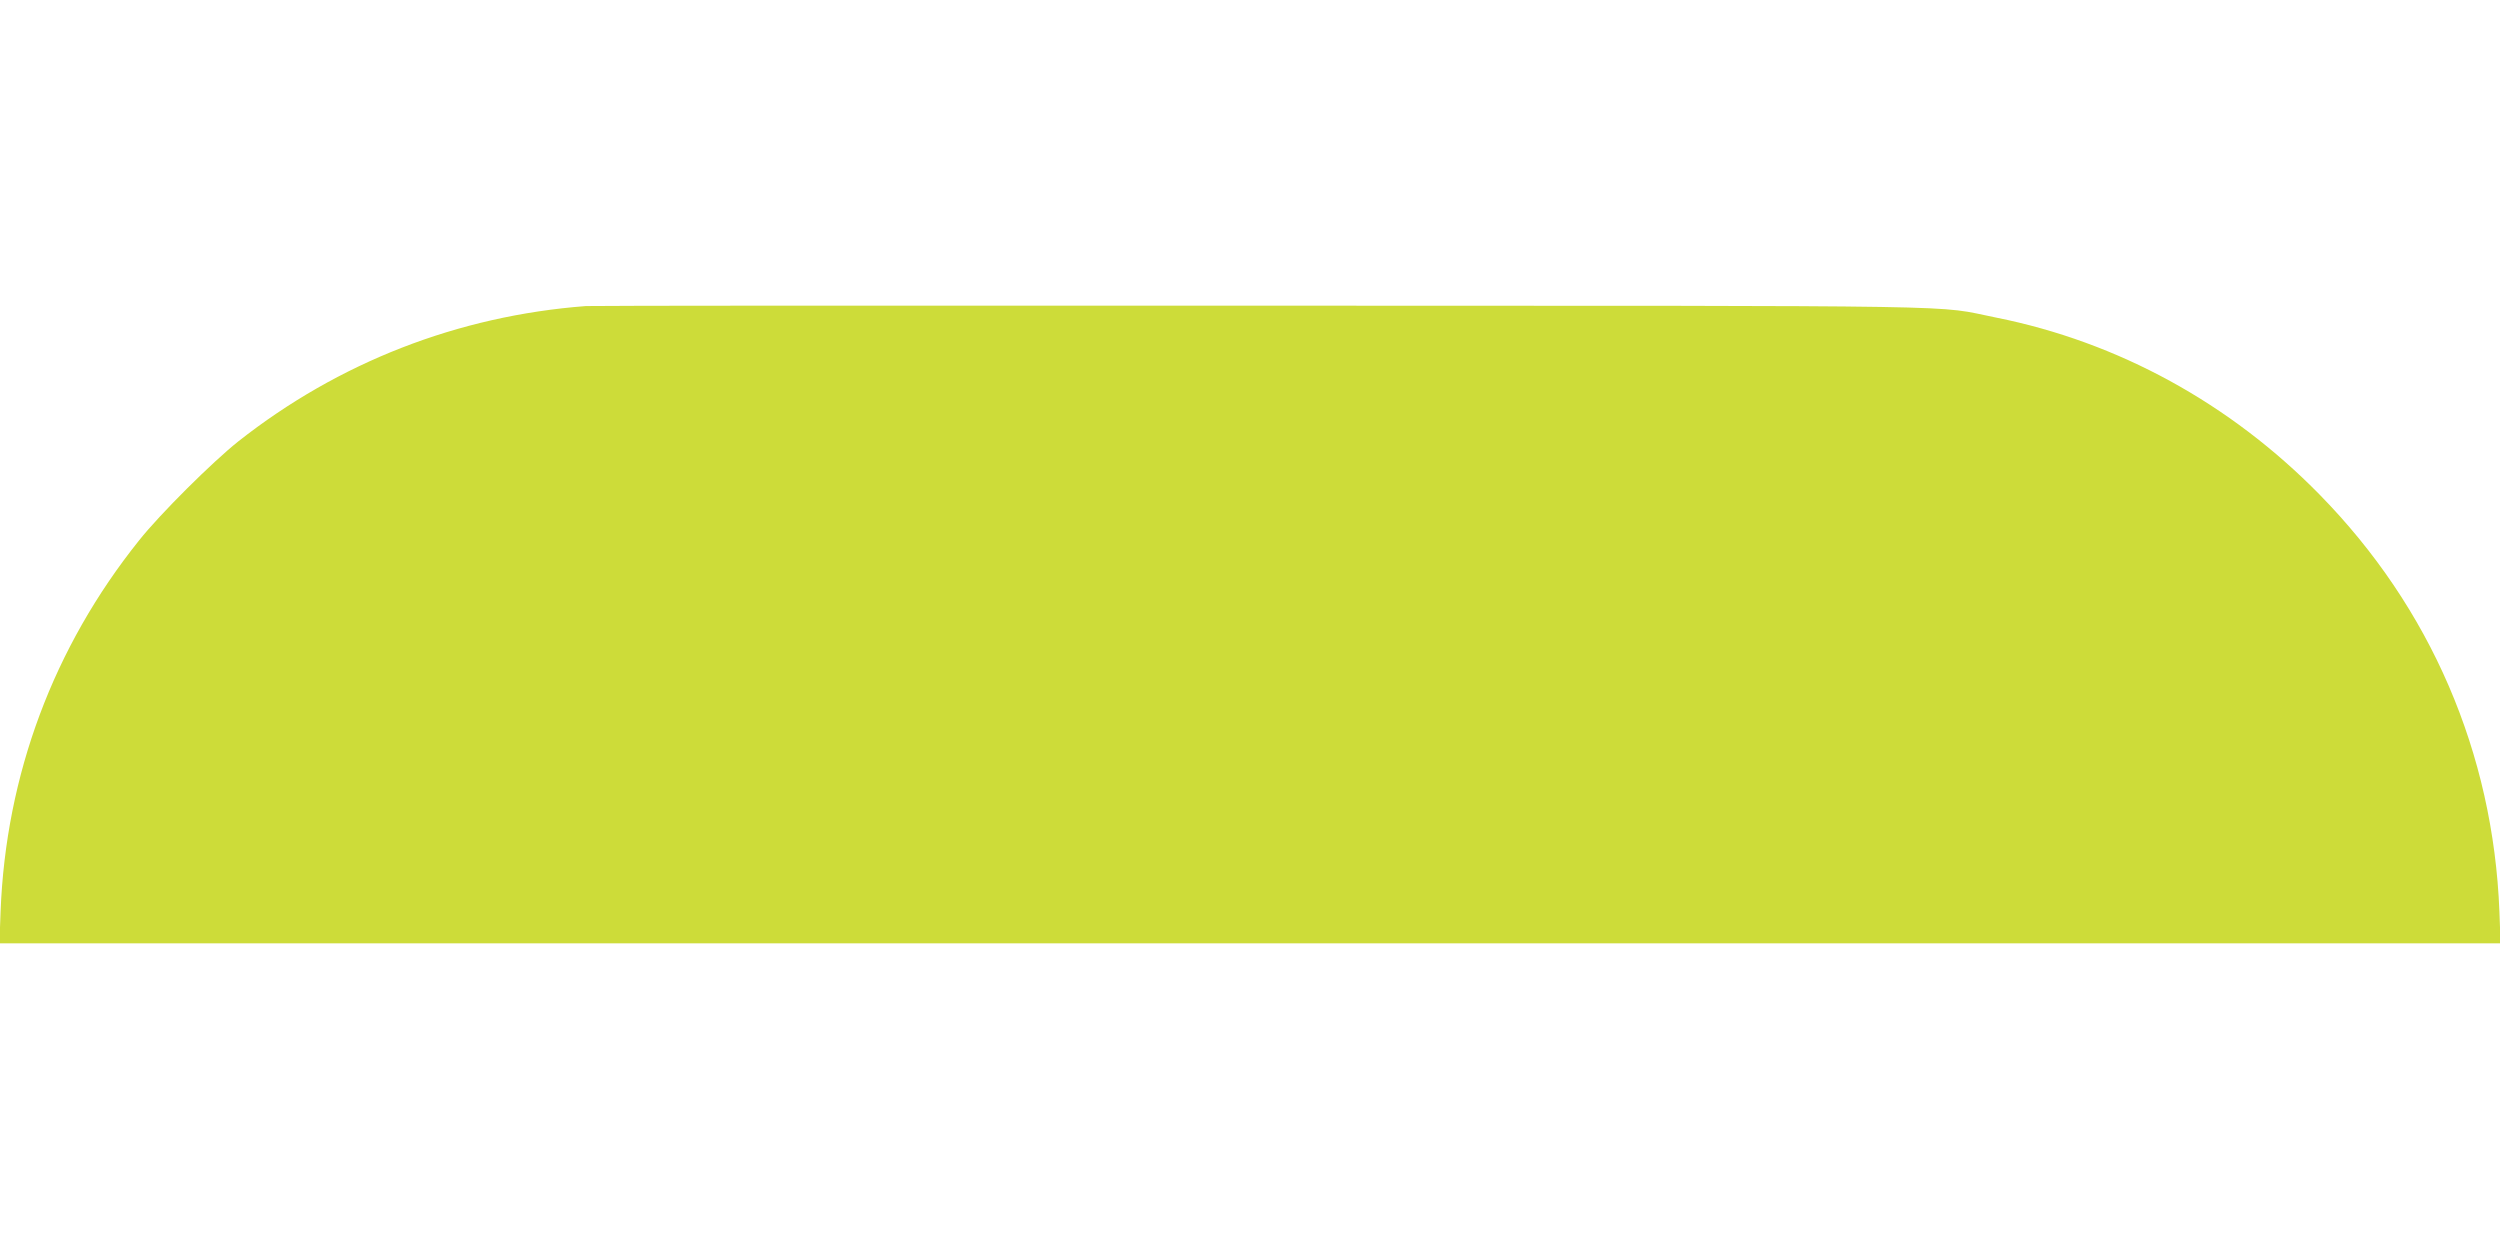 <?xml version="1.0" standalone="no"?>
<!DOCTYPE svg PUBLIC "-//W3C//DTD SVG 20010904//EN"
 "http://www.w3.org/TR/2001/REC-SVG-20010904/DTD/svg10.dtd">
<svg version="1.0" xmlns="http://www.w3.org/2000/svg"
 width="1280pt" height="640pt" viewBox="0 0 1280 640"
 preserveAspectRatio="xMidYMid meet">
<g transform="translate(0,640) scale(0.1,-0.1)"
fill="#cddc39" stroke="none">
<path d="M3000 4833 c-655 -50 -1266 -288 -1780 -693 -131 -104 -401 -372
-508 -507 -438 -547 -682 -1200 -709 -1900 l-6 -163 6403 0 6403 0 -6 163
c-32 812 -352 1555 -921 2135 -458 467 -1031 781 -1656 906 -325 65 -3 60
-3765 61 -1876 1 -3430 0 -3455 -2z"/>
</g>
</svg>
